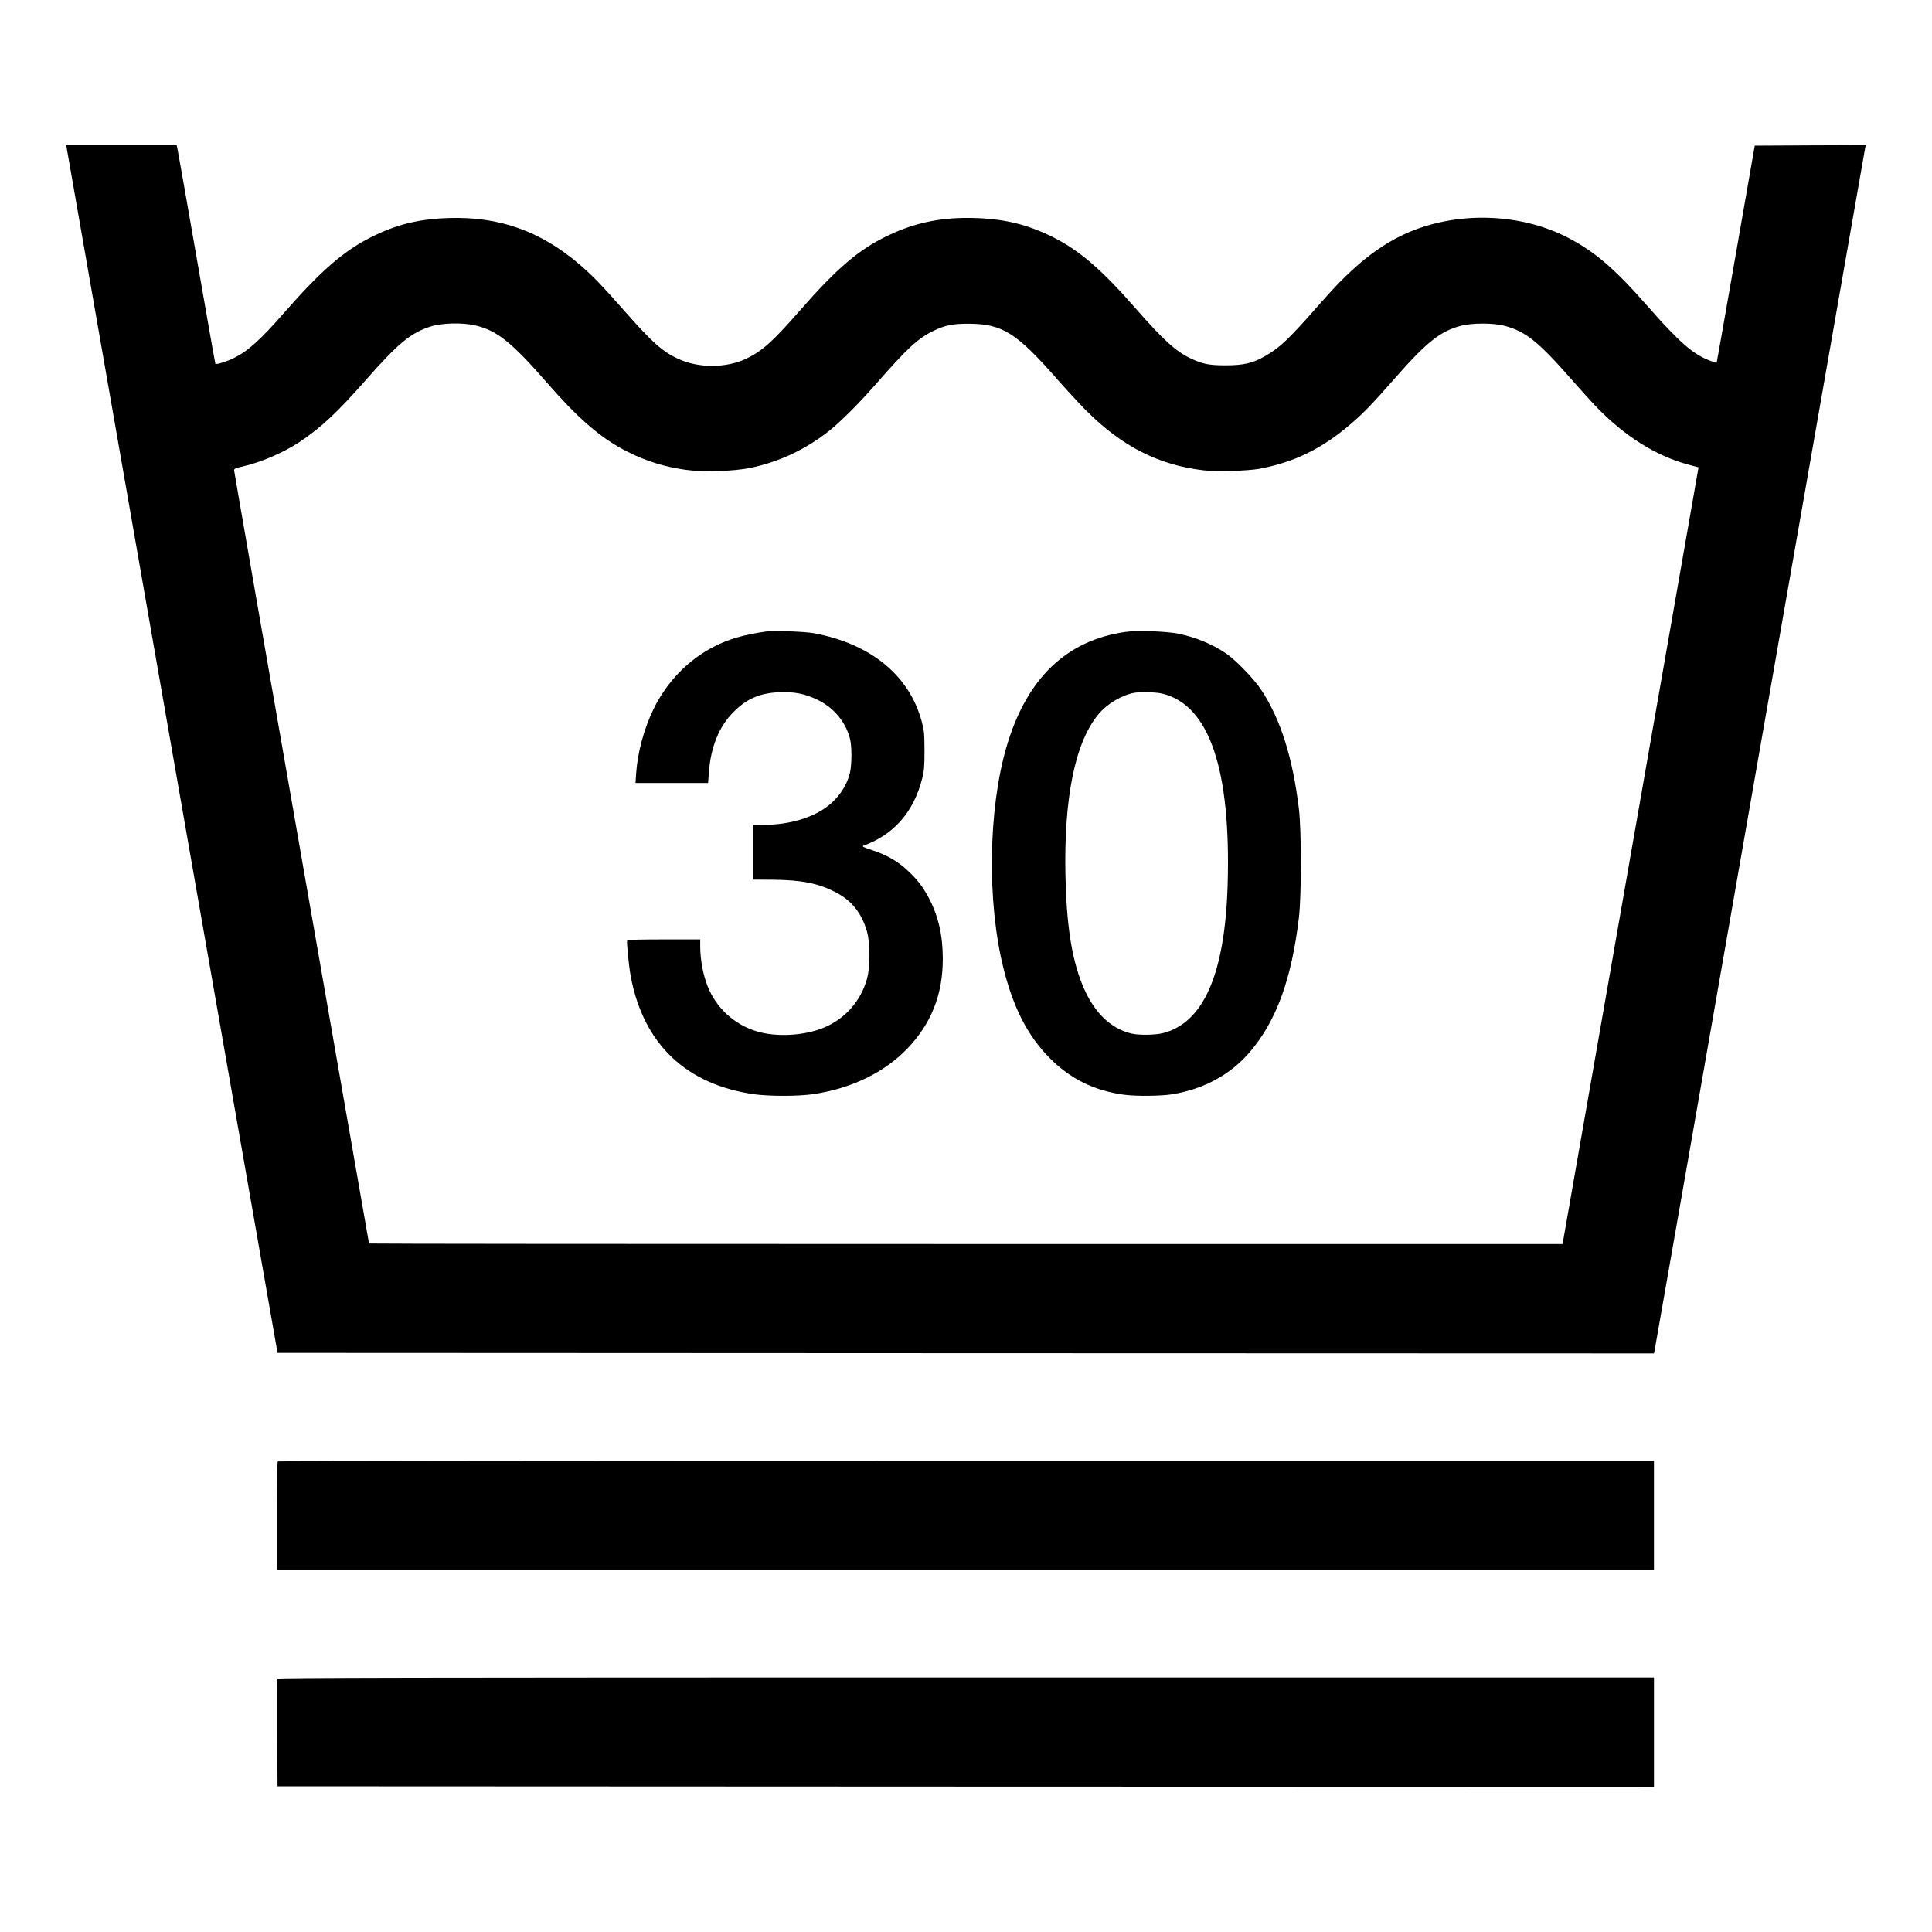 <svg preserveAspectRatio="xMidYMid meet" viewBox="0 0 1890 1890" height="1890pt" width="1890pt" xmlns="http://www.w3.org/2000/svg" version="1.0">

<g stroke="none" fill="#000000" transform="translate(0,1890) scale(0.1,-0.1)">
<path d="M655 17438 c4 -24 469 -2682 1033 -5908 l1027 -5865 6732 -3 6733 -2
5 22 c3 13 467 2660 1030 5883 564 3223 1028 5872 1031 5888 l6 27 -543 -2
-543 -3 -185 -1060 c-102 -583 -186 -1062 -188 -1064 -2 -2 -34 8 -71 23 -164
64 -295 179 -609 536 -314 358 -508 525 -767 661 -495 260 -1156 266 -1655 15
-257 -130 -484 -321 -769 -646 -313 -357 -396 -437 -542 -521 -123 -72 -214
-93 -390 -93 -163 0 -228 13 -345 69 -145 70 -261 175 -542 495 -326 373 -545
561 -800 689 -247 123 -468 178 -758 188 -324 11 -589 -42 -860 -172 -284
-136 -499 -320 -862 -735 -265 -303 -368 -395 -523 -469 -195 -93 -469 -94
-667 -1 -151 70 -253 160 -517 460 -242 274 -311 345 -441 458 -384 331 -792
476 -1290 459 -293 -10 -511 -64 -760 -190 -262 -132 -487 -327 -837 -727
-241 -276 -362 -385 -505 -455 -67 -33 -168 -64 -176 -54 -2 2 -84 463 -181
1024 -98 561 -182 1041 -188 1068 l-10 47 -539 0 -540 0 6 -42z m4001 -1723
c206 -49 351 -165 691 -555 318 -364 536 -551 793 -680 183 -92 361 -147 567
-176 174 -24 474 -15 639 20 281 59 542 183 769 364 111 89 286 264 438 437
321 367 421 460 572 535 117 58 195 74 355 73 324 -1 465 -90 858 -538 97
-110 226 -250 286 -310 353 -353 709 -534 1150 -586 125 -15 431 -6 545 15
344 64 615 197 898 441 129 111 203 188 429 445 308 351 441 458 642 512 109
30 325 30 433 0 202 -54 328 -155 633 -502 94 -107 211 -237 260 -288 281
-291 585 -482 905 -568 l97 -26 -665 -3799 -665 -3799 -5838 0 c-3211 0 -5838
2 -5838 5 0 3 -297 1702 -660 3776 -363 2075 -660 3780 -660 3789 0 14 17 22
78 35 183 41 404 136 564 242 210 141 366 286 649 608 313 355 435 457 626
519 113 37 319 43 449 11z"></path>
<path d="M7505 12724 c-229 -33 -375 -75 -519 -149 -253 -129 -462 -344 -592
-610 -94 -193 -157 -426 -171 -632 l-6 -93 355 0 355 0 7 97 c18 255 101 460
246 602 126 126 255 181 441 189 151 6 252 -14 377 -74 159 -77 274 -215 317
-380 19 -75 19 -249 0 -333 -24 -101 -79 -196 -161 -278 -148 -147 -404 -233
-696 -233 l-88 0 0 -267 0 -268 183 -1 c286 -2 450 -34 620 -122 158 -80 257
-205 309 -387 31 -112 32 -342 0 -458 -61 -222 -216 -396 -430 -483 -192 -77
-459 -91 -650 -33 -219 67 -393 226 -478 437 -46 114 -73 260 -74 390 l0 72
-354 0 c-195 0 -357 -3 -360 -8 -8 -14 14 -246 35 -357 124 -659 542 -1056
1209 -1150 148 -20 428 -20 573 1 374 55 697 211 923 446 235 245 347 529 347
878 0 232 -44 421 -139 600 -58 108 -108 173 -204 263 -95 90 -201 151 -344
199 -83 27 -106 38 -91 44 299 108 495 332 577 661 19 76 22 114 22 273 -1
169 -3 194 -28 285 -122 450 -501 759 -1057 861 -81 15 -392 27 -454 18z"></path>
<path d="M11015 12719 c-584 -81 -974 -457 -1170 -1129 -178 -615 -190 -1517
-28 -2164 97 -388 238 -661 452 -877 202 -203 433 -318 725 -358 111 -16 365
-14 471 4 311 50 572 192 761 413 260 304 409 712 481 1317 25 215 25 845 0
1060 -60 500 -179 879 -368 1165 -73 111 -252 295 -348 360 -133 89 -292 155
-459 190 -113 24 -404 35 -517 19z m353 -604 c462 -109 677 -742 641 -1885
-28 -860 -236 -1334 -630 -1436 -77 -20 -233 -22 -309 -5 -214 50 -382 221
-489 496 -99 254 -147 571 -158 1040 -17 767 93 1310 321 1586 85 104 233 191
356 212 60 10 210 6 268 -8z"></path>
<path d="M2717 4603 c-4 -3 -7 -244 -7 -535 l0 -528 6735 0 6735 0 0 535 0
535 -6728 0 c-3701 0 -6732 -3 -6735 -7z"></path>
<path d="M2715 2478 c-3 -7 -4 -247 -3 -533 l3 -520 6733 -3 6732 -2 0 535 0
535 -6730 0 c-5375 0 -6732 -3 -6735 -12z"></path>
</g>
</svg>
